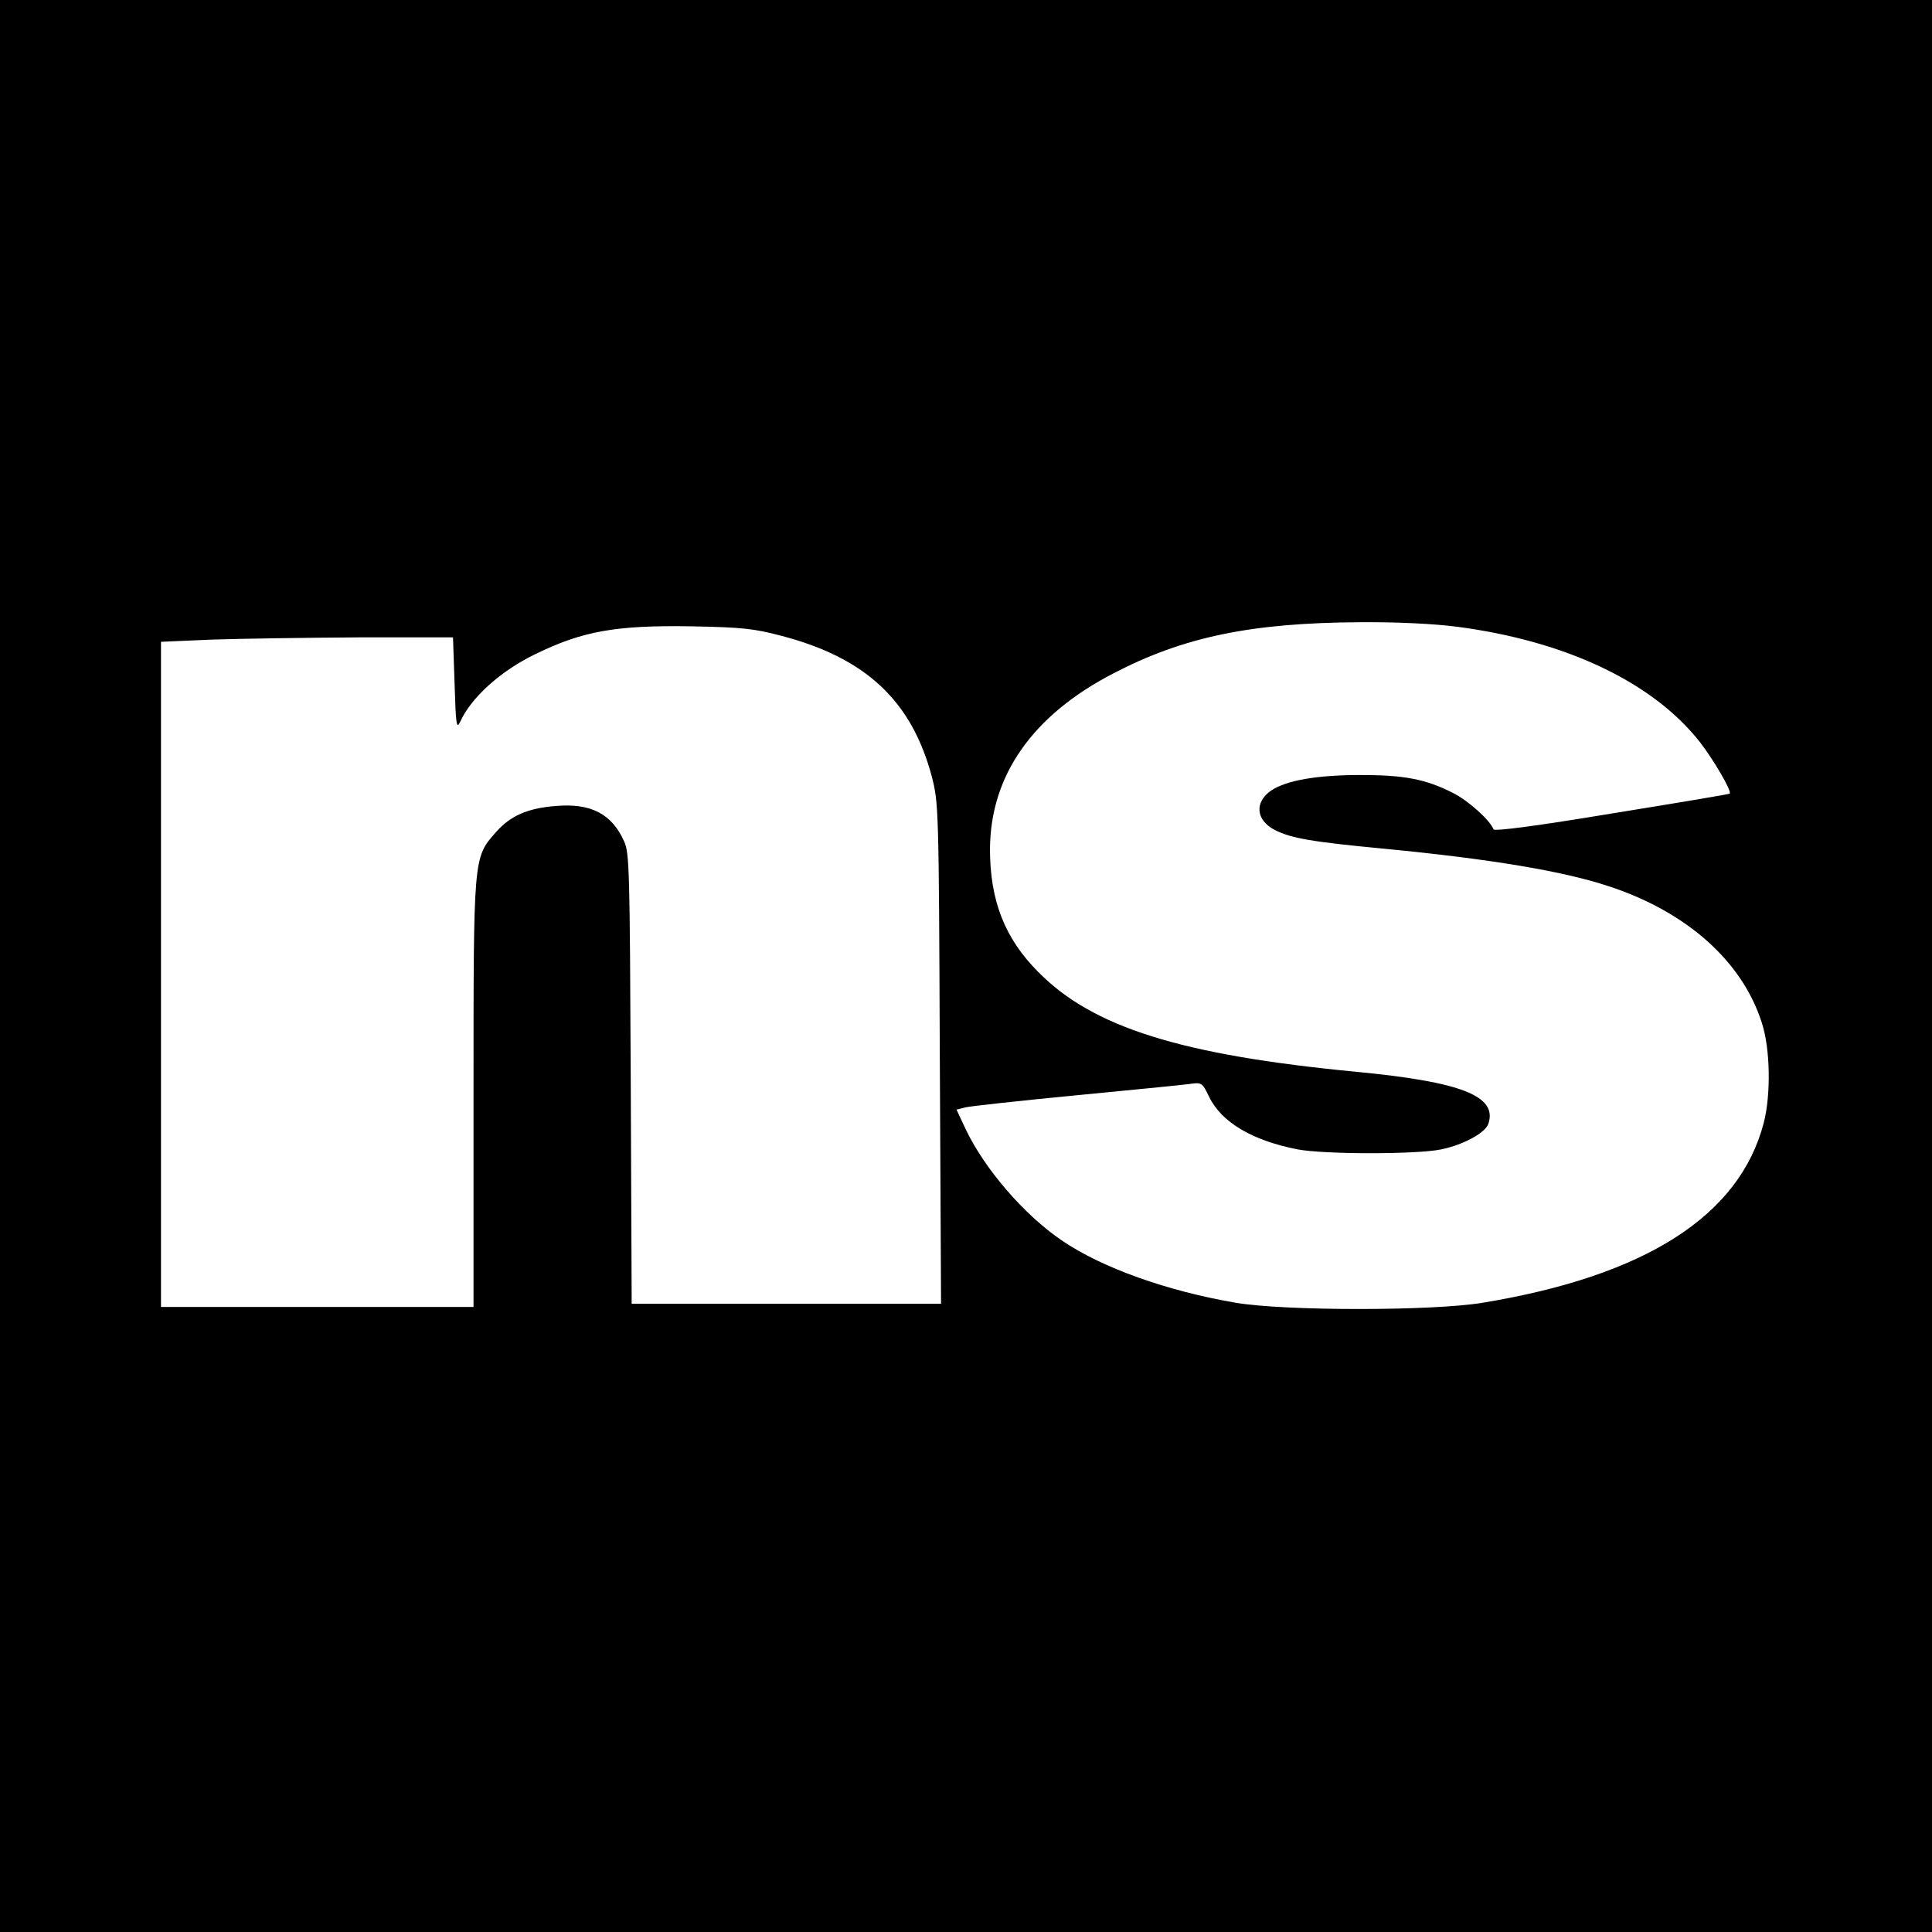 <?xml version="1.0" standalone="no"?>
<!DOCTYPE svg PUBLIC "-//W3C//DTD SVG 20010904//EN"
 "http://www.w3.org/TR/2001/REC-SVG-20010904/DTD/svg10.dtd">
<svg version="1.0" xmlns="http://www.w3.org/2000/svg"
 width="612pt" height="612pt" viewBox="0 0 612 612"
 preserveAspectRatio="xMidYMid meet">
<g transform="translate(0,612) scale(0.1,-0.1)"
fill="#000000" stroke="none">
<path d="M0 3060 l0 -3060 3060 0 3060 0 0 3060 0 3060 -3060 0 -3060 0 0
-3060z m4613 1075 c347 -45 623 -176 772 -366 44 -57 102 -156 94 -163 -2 -2
-170 -30 -374 -63 -235 -39 -371 -57 -374 -50 -11 29 -81 92 -130 116 -85 43
-153 56 -291 56 -139 0 -235 -17 -283 -49 -54 -37 -49 -94 11 -125 53 -27 120
-38 352 -60 330 -32 560 -70 705 -118 248 -81 424 -238 486 -433 27 -83 29
-228 6 -317 -77 -295 -375 -485 -892 -570 -159 -26 -623 -26 -779 0 -218 37
-426 111 -553 198 -119 81 -243 225 -303 350 l-30 64 27 7 c16 4 172 21 348
38 176 17 339 33 361 36 41 6 42 5 64 -40 39 -81 137 -139 281 -167 86 -16
377 -16 454 0 72 15 141 53 150 82 28 87 -85 132 -420 164 -554 53 -834 141
-1006 316 -106 106 -153 226 -153 389 1 233 134 424 391 557 223 116 437 160
780 162 119 1 235 -5 306 -14z m-2138 -29 c268 -70 413 -206 477 -447 21 -83
22 -97 25 -876 l4 -793 -490 0 -490 0 -3 713 c-3 660 -4 715 -21 752 -39 87
-105 121 -215 112 -91 -7 -145 -31 -191 -83 -72 -82 -71 -74 -71 -832 l0 -672
-495 0 -495 0 0 1053 0 1054 163 7 c89 3 297 6 462 7 l300 0 5 -147 c4 -131 6
-145 18 -120 34 76 128 161 238 214 149 73 256 92 494 88 160 -3 198 -7 285
-30z"/>
</g>
</svg>
